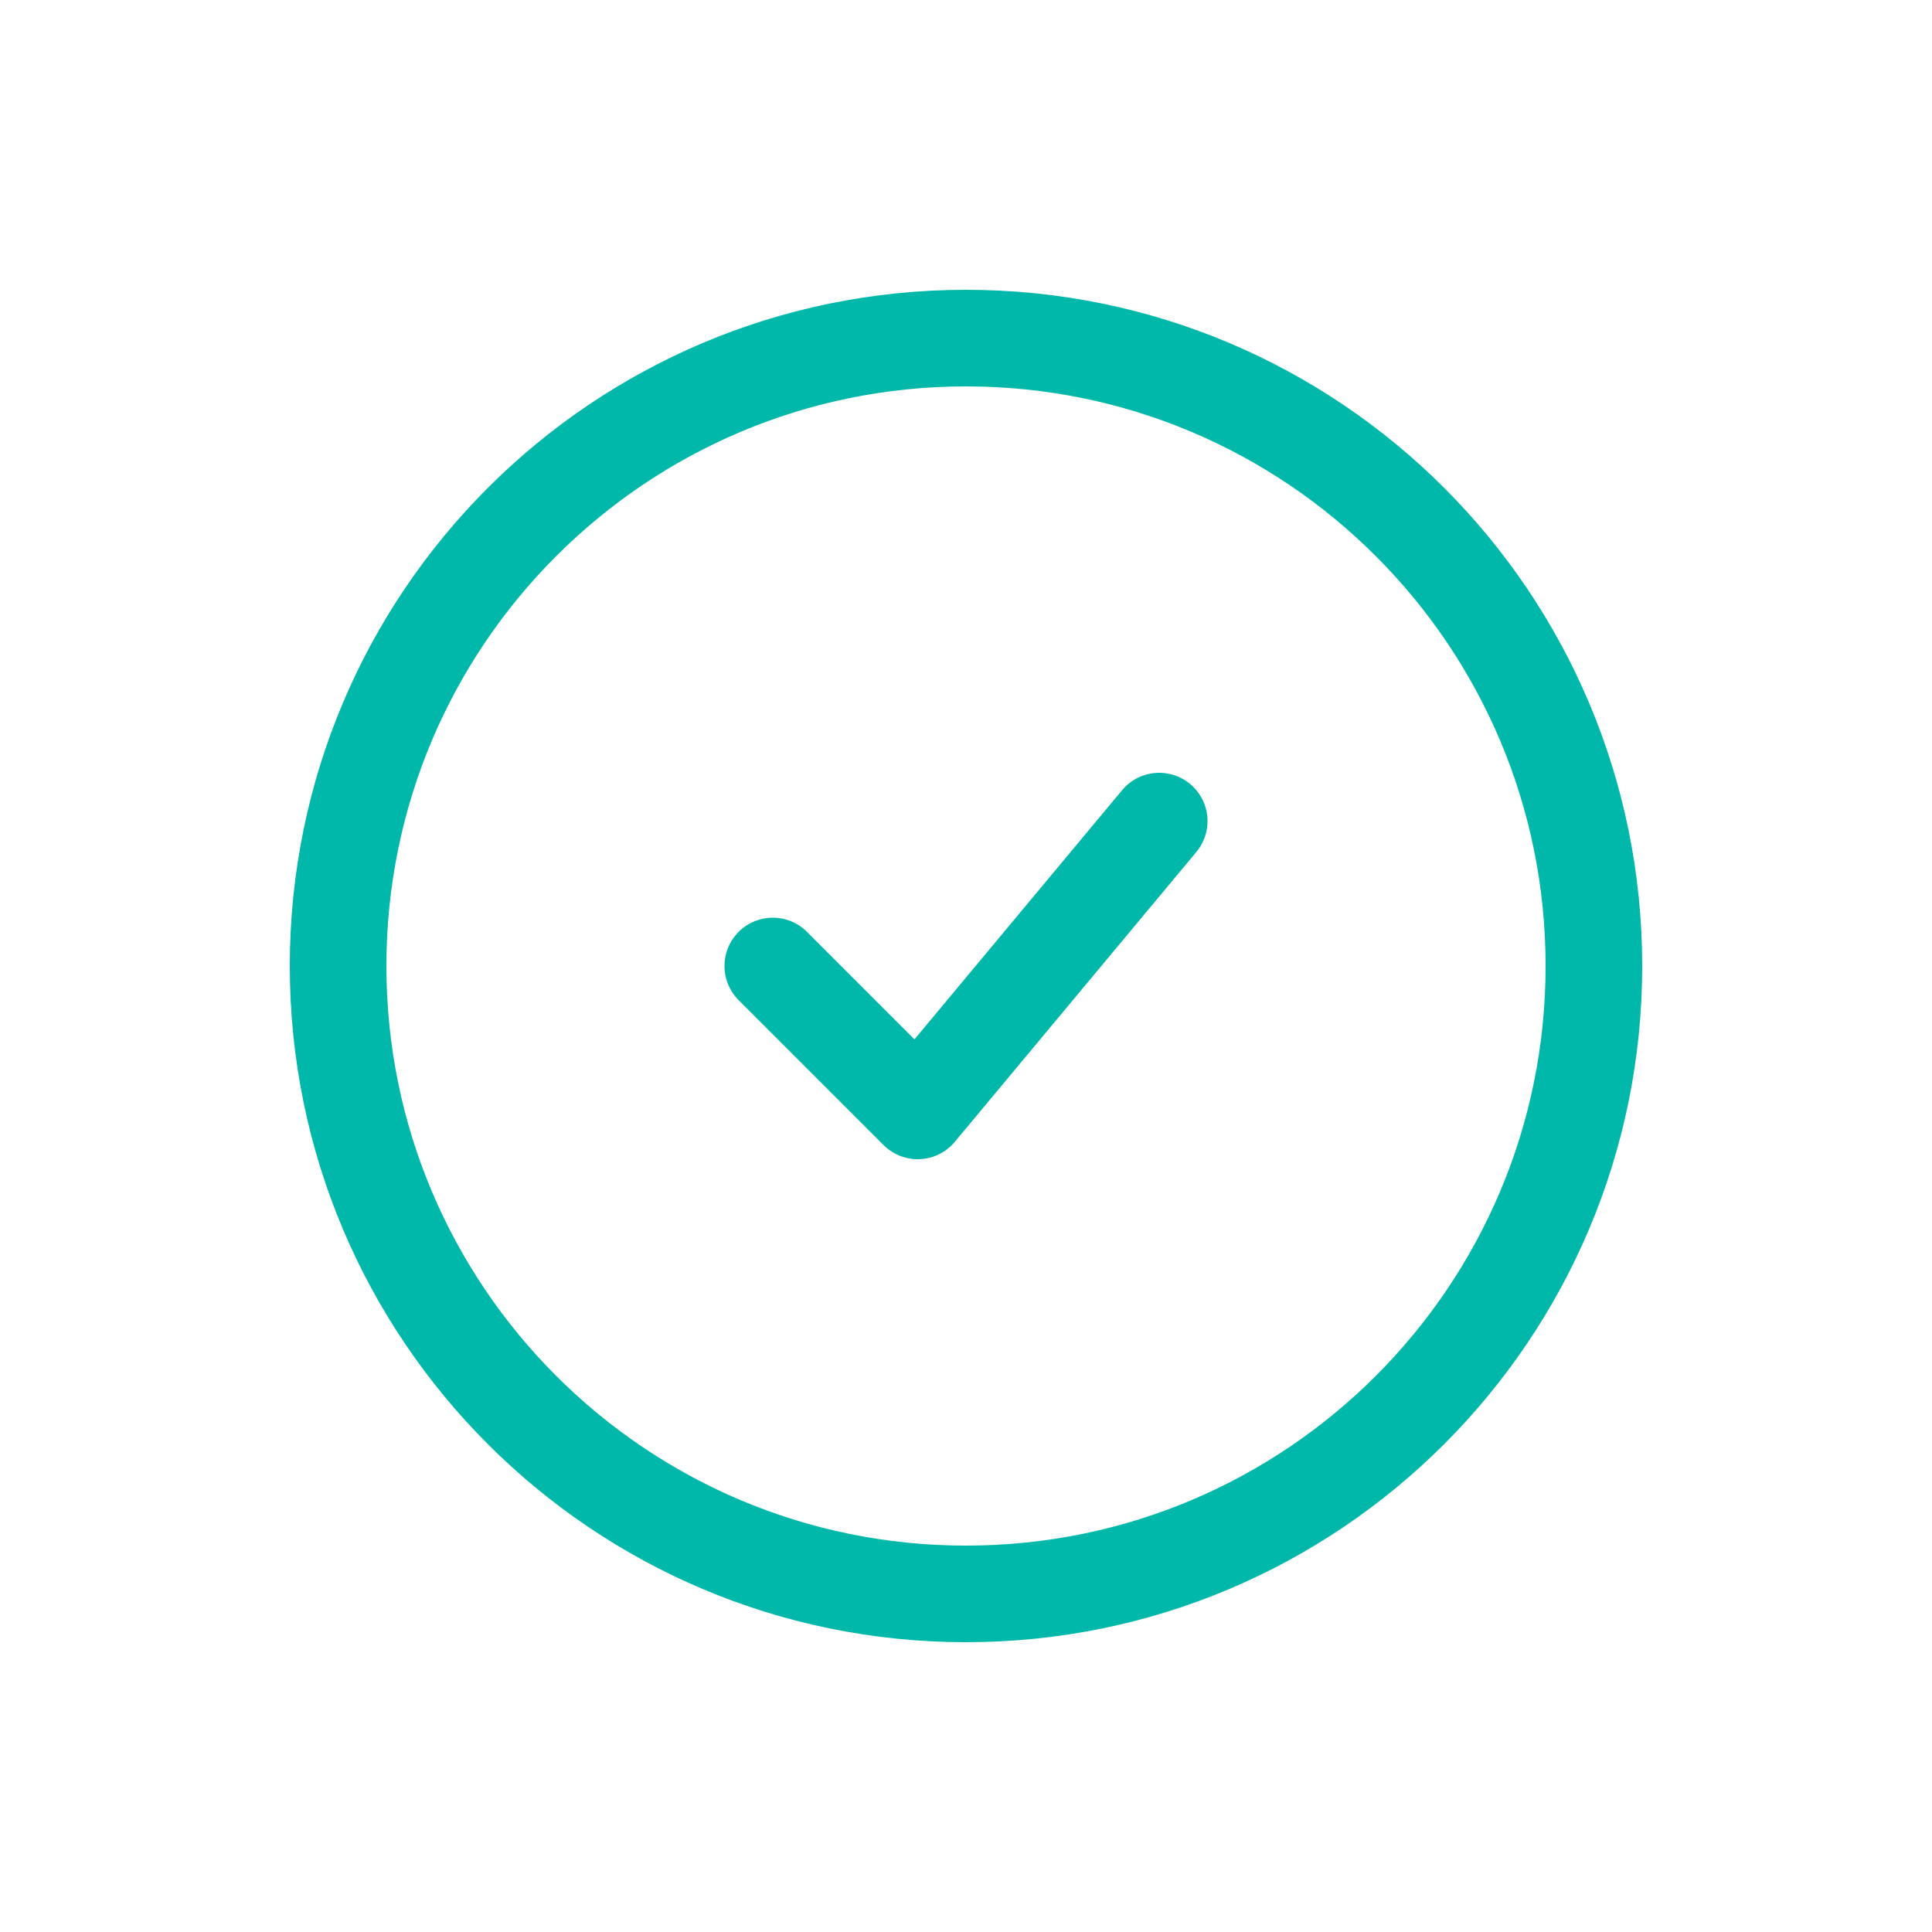 <svg width="40" height="40" viewBox="0 0 40 40" fill="none" xmlns="http://www.w3.org/2000/svg">
  <path d="M33 20C33 27.18 27.18 33 20 33C12.82 33 7 27.18 7 20C7 12.82 12.82 7 20 7C27.18 7 33 12.82 33 20Z" stroke="#00b8a9" stroke-width="2"/>
  <path d="M16 20L19 23L24 17" stroke="#00b8a9" stroke-width="2" stroke-linecap="round" stroke-linejoin="round"/>
</svg> 